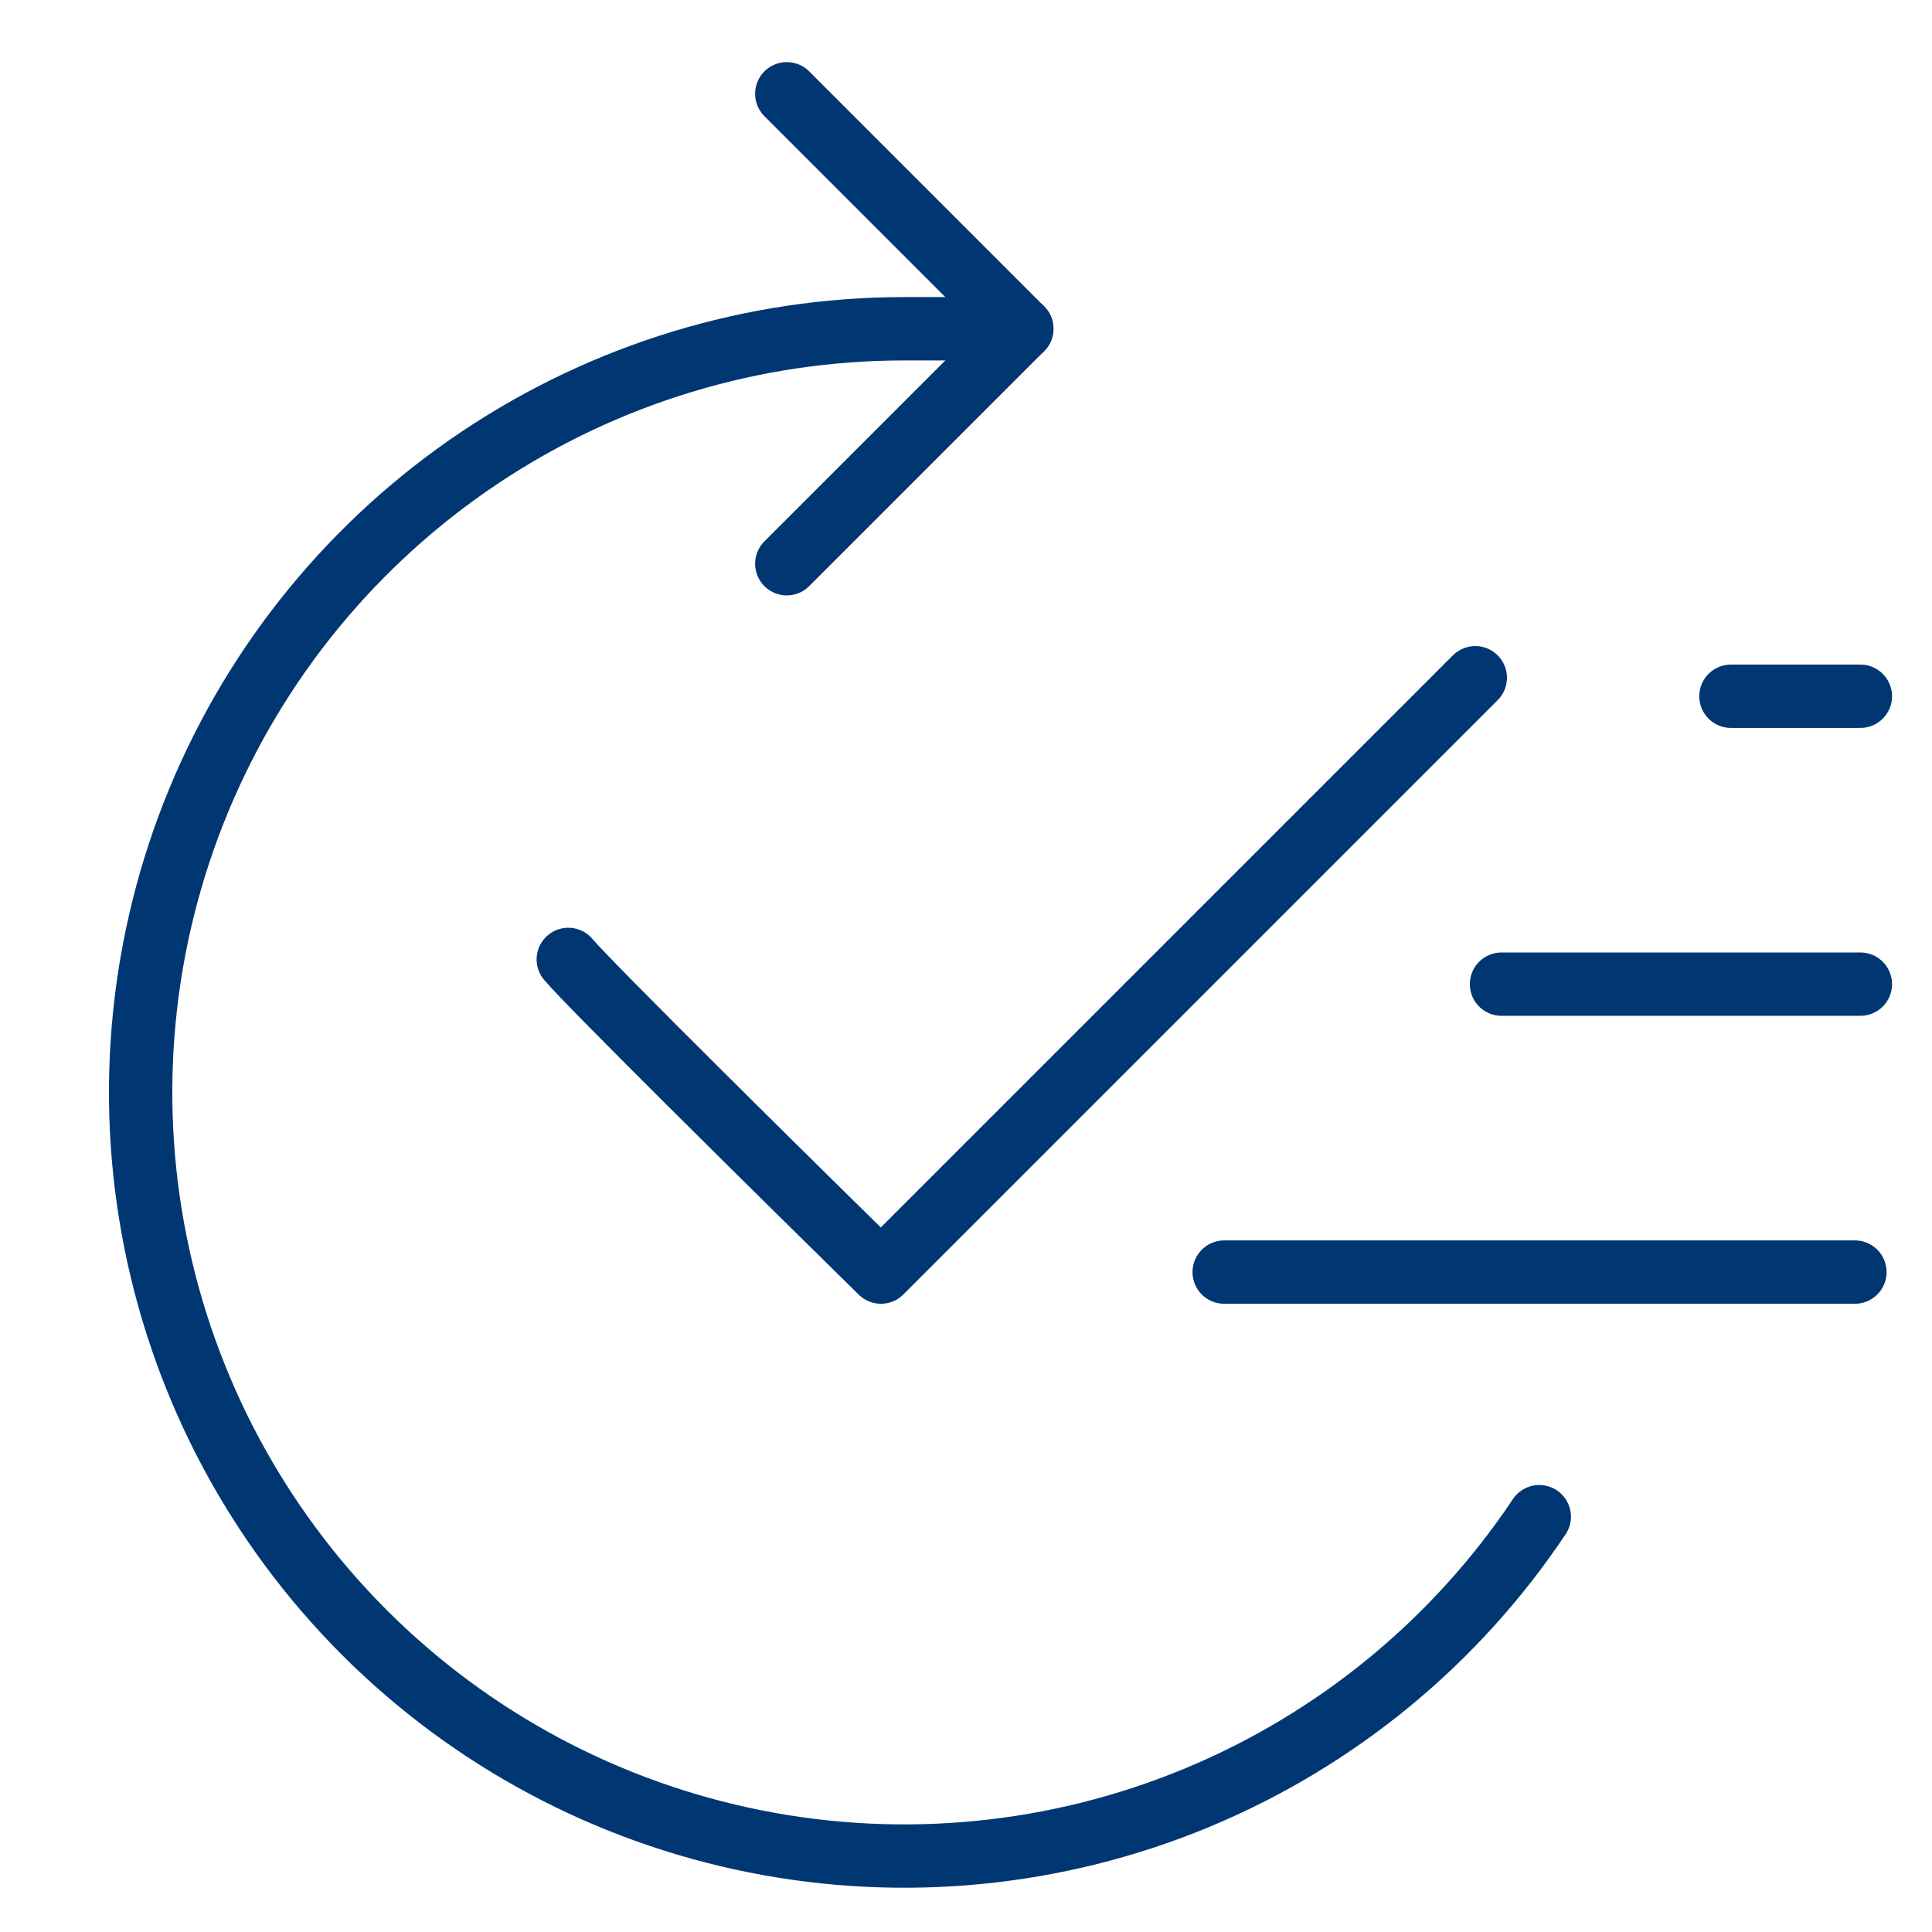 <svg xmlns="http://www.w3.org/2000/svg" width="61" height="61" viewBox="0 0 61 61" fill="none"><path d="M48.6 47.887C45.95 51.852 42.184 54.942 37.779 56.767C33.373 58.592 28.525 59.07 23.848 58.139C19.171 57.209 14.874 54.913 11.502 51.541C8.13 48.168 5.834 43.872 4.904 39.195C3.973 34.518 4.451 29.67 6.276 25.264C8.101 20.858 11.191 17.093 15.156 14.443C19.121 11.794 23.783 10.38 28.552 10.38L32.261 10.38" stroke="#003772" stroke-width="2" stroke-linecap="round" stroke-linejoin="round"></path><path d="M24.842 2.961L32.261 10.38L24.842 17.799" stroke="#003772" stroke-width="2" stroke-linecap="round" stroke-linejoin="round"></path><path d="M17.943 30.292C18.595 31.075 24.796 37.2 27.815 40.164L46.58 21.399" stroke="#003772" stroke-width="2" stroke-linecap="round" stroke-linejoin="round"></path><path d="M58.738 21.983L54.652 21.983" stroke="#003772" stroke-width="2" stroke-linecap="round"></path><path d="M58.738 31.073L47.408 31.073" stroke="#003772" stroke-width="2" stroke-linecap="round"></path><path d="M58.566 40.164L38.652 40.164" stroke="#003772" stroke-width="2" stroke-linecap="round"></path></svg>